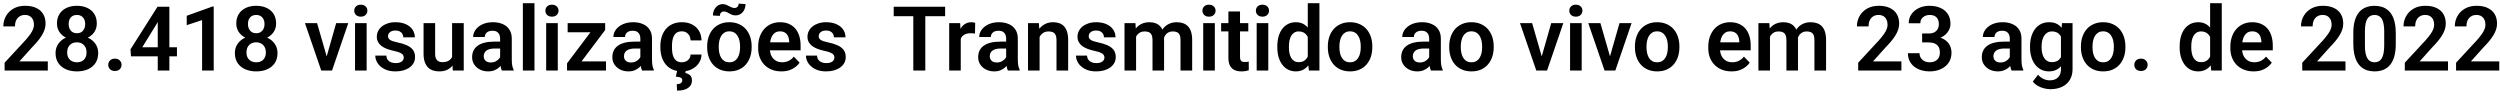 <svg width="390" height="15" viewBox="0 0 390 15" fill="none" xmlns="http://www.w3.org/2000/svg">
<path d="M7.458 9.578V11H0.718V9.783L3.951 6.29C4.288 5.907 4.555 5.575 4.751 5.292C4.947 5.009 5.086 4.754 5.168 4.526C5.255 4.294 5.298 4.073 5.298 3.863C5.298 3.558 5.243 3.291 5.134 3.063C5.024 2.831 4.865 2.651 4.655 2.523C4.45 2.396 4.197 2.332 3.896 2.332C3.564 2.332 3.279 2.41 3.042 2.564C2.81 2.715 2.632 2.924 2.509 3.193C2.39 3.462 2.331 3.77 2.331 4.116H0.52C0.52 3.528 0.656 2.993 0.93 2.51C1.203 2.022 1.595 1.632 2.105 1.341C2.616 1.049 3.222 0.903 3.924 0.903C4.607 0.903 5.186 1.017 5.66 1.245C6.134 1.468 6.494 1.787 6.74 2.202C6.986 2.617 7.109 3.111 7.109 3.686C7.109 4.005 7.057 4.319 6.952 4.629C6.847 4.939 6.699 5.246 6.508 5.552C6.321 5.853 6.098 6.158 5.838 6.468C5.578 6.778 5.289 7.094 4.97 7.418L3.028 9.578H7.458ZM15.319 8.279C15.319 8.899 15.174 9.423 14.882 9.852C14.595 10.275 14.2 10.597 13.699 10.815C13.203 11.03 12.637 11.137 12.004 11.137C11.375 11.137 10.808 11.03 10.302 10.815C9.8 10.597 9.402 10.275 9.105 9.852C8.814 9.423 8.668 8.899 8.668 8.279C8.668 7.865 8.75 7.489 8.914 7.151C9.083 6.814 9.315 6.525 9.611 6.283C9.908 6.037 10.258 5.85 10.664 5.723C11.07 5.59 11.512 5.524 11.99 5.524C12.628 5.524 13.198 5.641 13.699 5.873C14.205 6.101 14.602 6.422 14.889 6.837C15.176 7.247 15.319 7.728 15.319 8.279ZM13.501 8.17C13.501 7.851 13.437 7.575 13.31 7.343C13.187 7.106 13.011 6.923 12.783 6.796C12.555 6.668 12.291 6.604 11.99 6.604C11.685 6.604 11.418 6.668 11.19 6.796C10.967 6.923 10.792 7.106 10.664 7.343C10.541 7.575 10.479 7.851 10.479 8.17C10.479 8.493 10.541 8.771 10.664 9.004C10.792 9.232 10.969 9.407 11.197 9.53C11.425 9.653 11.694 9.715 12.004 9.715C12.314 9.715 12.58 9.653 12.804 9.53C13.027 9.407 13.198 9.232 13.316 9.004C13.44 8.771 13.501 8.493 13.501 8.17ZM15.101 3.672C15.101 4.173 14.968 4.62 14.704 5.012C14.44 5.399 14.073 5.702 13.604 5.921C13.139 6.14 12.605 6.249 12.004 6.249C11.402 6.249 10.865 6.14 10.391 5.921C9.921 5.702 9.552 5.399 9.283 5.012C9.019 4.62 8.887 4.173 8.887 3.672C8.887 3.079 9.021 2.578 9.29 2.168C9.559 1.753 9.926 1.439 10.391 1.225C10.86 1.01 11.393 0.903 11.99 0.903C12.596 0.903 13.134 1.01 13.604 1.225C14.073 1.439 14.44 1.753 14.704 2.168C14.968 2.578 15.101 3.079 15.101 3.672ZM13.296 3.747C13.296 3.465 13.243 3.218 13.139 3.009C13.034 2.795 12.883 2.628 12.688 2.51C12.496 2.391 12.264 2.332 11.99 2.332C11.726 2.332 11.498 2.389 11.307 2.503C11.115 2.617 10.967 2.781 10.862 2.995C10.758 3.205 10.705 3.455 10.705 3.747C10.705 4.034 10.758 4.285 10.862 4.499C10.967 4.713 11.115 4.882 11.307 5.005C11.503 5.123 11.735 5.183 12.004 5.183C12.273 5.183 12.503 5.123 12.694 5.005C12.886 4.882 13.034 4.713 13.139 4.499C13.243 4.285 13.296 4.034 13.296 3.747ZM16.885 10.118C16.885 9.845 16.978 9.615 17.165 9.428C17.352 9.241 17.605 9.147 17.924 9.147C18.243 9.147 18.496 9.241 18.683 9.428C18.869 9.615 18.963 9.845 18.963 10.118C18.963 10.387 18.869 10.615 18.683 10.802C18.496 10.984 18.243 11.075 17.924 11.075C17.605 11.075 17.352 10.984 17.165 10.802C16.978 10.615 16.885 10.387 16.885 10.118ZM27.604 7.37V8.792H20.433L20.357 7.698L24.575 1.047H26.018L24.459 3.692L22.196 7.37H27.604ZM26.421 1.047V11H24.609V1.047H26.421ZM33.339 1.02V11H31.527V3.132L29.128 3.925V2.462L33.134 1.02H33.339ZM43.292 8.279C43.292 8.899 43.146 9.423 42.855 9.852C42.567 10.275 42.173 10.597 41.672 10.815C41.175 11.03 40.61 11.137 39.977 11.137C39.348 11.137 38.78 11.03 38.274 10.815C37.773 10.597 37.374 10.275 37.078 9.852C36.786 9.423 36.641 8.899 36.641 8.279C36.641 7.865 36.723 7.489 36.887 7.151C37.055 6.814 37.288 6.525 37.584 6.283C37.88 6.037 38.231 5.85 38.637 5.723C39.042 5.59 39.484 5.524 39.963 5.524C40.601 5.524 41.171 5.641 41.672 5.873C42.178 6.101 42.574 6.422 42.861 6.837C43.148 7.247 43.292 7.728 43.292 8.279ZM41.474 8.17C41.474 7.851 41.41 7.575 41.282 7.343C41.159 7.106 40.984 6.923 40.756 6.796C40.528 6.668 40.264 6.604 39.963 6.604C39.658 6.604 39.391 6.668 39.163 6.796C38.94 6.923 38.764 7.106 38.637 7.343C38.514 7.575 38.452 7.851 38.452 8.17C38.452 8.493 38.514 8.771 38.637 9.004C38.764 9.232 38.942 9.407 39.17 9.53C39.398 9.653 39.667 9.715 39.977 9.715C40.286 9.715 40.553 9.653 40.776 9.53C41 9.407 41.171 9.232 41.289 9.004C41.412 8.771 41.474 8.493 41.474 8.17ZM43.073 3.672C43.073 4.173 42.941 4.62 42.677 5.012C42.412 5.399 42.046 5.702 41.576 5.921C41.111 6.14 40.578 6.249 39.977 6.249C39.375 6.249 38.837 6.14 38.363 5.921C37.894 5.702 37.525 5.399 37.256 5.012C36.992 4.62 36.859 4.173 36.859 3.672C36.859 3.079 36.994 2.578 37.263 2.168C37.532 1.753 37.898 1.439 38.363 1.225C38.833 1.01 39.366 0.903 39.963 0.903C40.569 0.903 41.107 1.01 41.576 1.225C42.046 1.439 42.412 1.753 42.677 2.168C42.941 2.578 43.073 3.079 43.073 3.672ZM41.269 3.747C41.269 3.465 41.216 3.218 41.111 3.009C41.007 2.795 40.856 2.628 40.66 2.51C40.469 2.391 40.236 2.332 39.963 2.332C39.699 2.332 39.471 2.389 39.279 2.503C39.088 2.617 38.94 2.781 38.835 2.995C38.73 3.205 38.678 3.455 38.678 3.747C38.678 4.034 38.73 4.285 38.835 4.499C38.94 4.713 39.088 4.882 39.279 5.005C39.475 5.123 39.708 5.183 39.977 5.183C40.245 5.183 40.476 5.123 40.667 5.005C40.858 4.882 41.007 4.713 41.111 4.499C41.216 4.285 41.269 4.034 41.269 3.747ZM50.723 9.633L52.445 3.604H54.332L51.796 11H50.648L50.723 9.633ZM49.465 3.604L51.208 9.646L51.27 11H50.114L47.571 3.604H49.465ZM57.196 3.604V11H55.385V3.604H57.196ZM55.262 1.669C55.262 1.4 55.353 1.177 55.535 0.999C55.722 0.821 55.973 0.732 56.287 0.732C56.602 0.732 56.85 0.821 57.032 0.999C57.219 1.177 57.312 1.4 57.312 1.669C57.312 1.933 57.219 2.154 57.032 2.332C56.85 2.51 56.602 2.599 56.287 2.599C55.973 2.599 55.722 2.51 55.535 2.332C55.353 2.154 55.262 1.933 55.262 1.669ZM62.986 8.977C62.986 8.822 62.945 8.683 62.863 8.56C62.781 8.437 62.626 8.325 62.398 8.225C62.175 8.12 61.847 8.022 61.414 7.931C61.031 7.849 60.678 7.746 60.355 7.623C60.031 7.5 59.753 7.352 59.52 7.179C59.288 7.001 59.106 6.794 58.974 6.557C58.846 6.315 58.782 6.037 58.782 5.723C58.782 5.417 58.848 5.13 58.98 4.861C59.113 4.588 59.304 4.349 59.555 4.144C59.805 3.934 60.111 3.77 60.471 3.651C60.831 3.528 61.236 3.467 61.688 3.467C62.316 3.467 62.856 3.569 63.308 3.774C63.763 3.979 64.112 4.262 64.353 4.622C64.595 4.978 64.716 5.379 64.716 5.825H62.911C62.911 5.629 62.866 5.452 62.774 5.292C62.688 5.132 62.553 5.005 62.371 4.909C62.189 4.809 61.959 4.759 61.681 4.759C61.43 4.759 61.218 4.8 61.045 4.882C60.876 4.964 60.749 5.071 60.662 5.203C60.575 5.335 60.532 5.481 60.532 5.641C60.532 5.759 60.555 5.866 60.601 5.962C60.651 6.053 60.73 6.137 60.84 6.215C60.949 6.292 61.097 6.363 61.284 6.427C61.476 6.491 61.71 6.552 61.988 6.611C62.54 6.721 63.02 6.867 63.431 7.049C63.845 7.227 64.169 7.464 64.401 7.76C64.634 8.056 64.75 8.434 64.75 8.895C64.75 9.223 64.679 9.523 64.538 9.797C64.397 10.066 64.192 10.3 63.923 10.501C63.654 10.701 63.333 10.859 62.959 10.973C62.585 11.082 62.164 11.137 61.694 11.137C61.015 11.137 60.441 11.016 59.972 10.774C59.502 10.528 59.147 10.218 58.905 9.845C58.664 9.466 58.543 9.075 58.543 8.669H60.273C60.286 8.956 60.364 9.186 60.505 9.359C60.646 9.533 60.824 9.658 61.038 9.735C61.257 9.808 61.487 9.845 61.728 9.845C62.002 9.845 62.232 9.808 62.419 9.735C62.606 9.658 62.747 9.555 62.843 9.428C62.938 9.296 62.986 9.145 62.986 8.977ZM70.526 9.243V3.604H72.345V11H70.636L70.526 9.243ZM70.759 7.712L71.319 7.698C71.319 8.195 71.265 8.653 71.155 9.072C71.046 9.492 70.875 9.856 70.643 10.166C70.415 10.471 70.125 10.711 69.774 10.884C69.424 11.052 69.009 11.137 68.53 11.137C68.166 11.137 67.833 11.087 67.532 10.986C67.231 10.882 66.972 10.72 66.753 10.501C66.539 10.278 66.372 9.993 66.254 9.646C66.135 9.296 66.076 8.874 66.076 8.382V3.604H67.881V8.396C67.881 8.642 67.908 8.847 67.963 9.011C68.022 9.175 68.102 9.309 68.202 9.414C68.307 9.514 68.428 9.587 68.564 9.633C68.706 9.674 68.856 9.694 69.016 9.694C69.453 9.694 69.797 9.608 70.048 9.435C70.303 9.257 70.485 9.02 70.595 8.724C70.704 8.423 70.759 8.086 70.759 7.712ZM78.019 9.428V6.017C78.019 5.766 77.975 5.549 77.889 5.367C77.802 5.185 77.67 5.044 77.492 4.943C77.314 4.843 77.089 4.793 76.815 4.793C76.574 4.793 76.362 4.834 76.18 4.916C76.002 4.998 75.865 5.114 75.769 5.265C75.674 5.41 75.626 5.579 75.626 5.771H73.814C73.814 5.465 73.887 5.176 74.033 4.902C74.179 4.624 74.386 4.378 74.655 4.164C74.929 3.945 75.255 3.774 75.633 3.651C76.016 3.528 76.444 3.467 76.918 3.467C77.478 3.467 77.978 3.562 78.415 3.754C78.857 3.941 79.204 4.223 79.454 4.602C79.709 4.98 79.837 5.456 79.837 6.03V9.257C79.837 9.626 79.86 9.943 79.905 10.207C79.955 10.467 80.028 10.692 80.124 10.884V11H78.285C78.199 10.813 78.132 10.576 78.087 10.289C78.041 9.997 78.019 9.71 78.019 9.428ZM78.272 6.495L78.285 7.568H77.144C76.861 7.568 76.613 7.598 76.398 7.657C76.184 7.712 76.009 7.794 75.872 7.903C75.735 8.008 75.633 8.136 75.564 8.286C75.496 8.432 75.462 8.598 75.462 8.785C75.462 8.967 75.503 9.132 75.585 9.277C75.671 9.423 75.795 9.539 75.954 9.626C76.118 9.708 76.31 9.749 76.528 9.749C76.847 9.749 77.125 9.685 77.362 9.558C77.599 9.425 77.784 9.266 77.916 9.079C78.048 8.892 78.119 8.715 78.128 8.546L78.647 9.325C78.584 9.512 78.488 9.71 78.36 9.92C78.233 10.13 78.069 10.325 77.868 10.508C77.668 10.69 77.426 10.841 77.144 10.959C76.861 11.078 76.533 11.137 76.159 11.137C75.681 11.137 75.252 11.041 74.874 10.85C74.496 10.658 74.197 10.396 73.978 10.063C73.76 9.731 73.65 9.353 73.65 8.929C73.65 8.537 73.723 8.19 73.869 7.89C74.015 7.589 74.231 7.336 74.519 7.131C74.806 6.921 75.161 6.764 75.585 6.659C76.013 6.55 76.503 6.495 77.055 6.495H78.272ZM83.378 0.5V11H81.566V0.5H83.378ZM87.015 3.604V11H85.203V3.604H87.015ZM85.08 1.669C85.08 1.4 85.171 1.177 85.353 0.999C85.54 0.821 85.791 0.732 86.106 0.732C86.42 0.732 86.668 0.821 86.851 0.999C87.037 1.177 87.131 1.4 87.131 1.669C87.131 1.933 87.037 2.154 86.851 2.332C86.668 2.51 86.42 2.599 86.106 2.599C85.791 2.599 85.54 2.51 85.353 2.332C85.171 2.154 85.08 1.933 85.08 1.669ZM94.534 9.578V11H88.97V9.578H94.534ZM94.404 4.684L89.647 11H88.457V9.886L93.188 3.604H94.404V4.684ZM93.741 3.604V5.032H88.553V3.604H93.741ZM99.894 9.428V6.017C99.894 5.766 99.85 5.549 99.764 5.367C99.677 5.185 99.545 5.044 99.367 4.943C99.189 4.843 98.964 4.793 98.69 4.793C98.449 4.793 98.237 4.834 98.055 4.916C97.877 4.998 97.74 5.114 97.644 5.265C97.549 5.41 97.501 5.579 97.501 5.771H95.689C95.689 5.465 95.762 5.176 95.908 4.902C96.054 4.624 96.261 4.378 96.53 4.164C96.804 3.945 97.13 3.774 97.508 3.651C97.891 3.528 98.319 3.467 98.793 3.467C99.353 3.467 99.853 3.562 100.29 3.754C100.732 3.941 101.078 4.223 101.329 4.602C101.584 4.98 101.712 5.456 101.712 6.03V9.257C101.712 9.626 101.735 9.943 101.78 10.207C101.83 10.467 101.903 10.692 101.999 10.884V11H100.16C100.074 10.813 100.007 10.576 99.962 10.289C99.916 9.997 99.894 9.71 99.894 9.428ZM100.146 6.495L100.16 7.568H99.019C98.736 7.568 98.488 7.598 98.273 7.657C98.059 7.712 97.884 7.794 97.747 7.903C97.61 8.008 97.508 8.136 97.439 8.286C97.371 8.432 97.337 8.598 97.337 8.785C97.337 8.967 97.378 9.132 97.46 9.277C97.546 9.423 97.67 9.539 97.829 9.626C97.993 9.708 98.185 9.749 98.403 9.749C98.722 9.749 99 9.685 99.237 9.558C99.474 9.425 99.659 9.266 99.791 9.079C99.923 8.892 99.994 8.715 100.003 8.546L100.522 9.325C100.459 9.512 100.363 9.71 100.235 9.92C100.108 10.13 99.944 10.325 99.743 10.508C99.543 10.69 99.301 10.841 99.019 10.959C98.736 11.078 98.408 11.137 98.034 11.137C97.556 11.137 97.127 11.041 96.749 10.85C96.371 10.658 96.072 10.396 95.853 10.063C95.635 9.731 95.525 9.353 95.525 8.929C95.525 8.537 95.598 8.19 95.744 7.89C95.89 7.589 96.106 7.336 96.394 7.131C96.681 6.921 97.036 6.764 97.46 6.659C97.888 6.55 98.378 6.495 98.93 6.495H100.146ZM106.374 9.715C106.629 9.715 106.857 9.665 107.058 9.564C107.258 9.464 107.418 9.323 107.536 9.141C107.659 8.958 107.725 8.746 107.734 8.505H109.437C109.427 9.006 109.286 9.455 109.013 9.852C108.739 10.248 108.375 10.562 107.919 10.795C107.468 11.023 106.962 11.137 106.401 11.137C105.832 11.137 105.335 11.041 104.911 10.85C104.487 10.658 104.134 10.392 103.852 10.05C103.574 9.708 103.364 9.312 103.223 8.86C103.086 8.409 103.018 7.926 103.018 7.411V7.192C103.018 6.677 103.086 6.194 103.223 5.743C103.364 5.292 103.574 4.896 103.852 4.554C104.134 4.212 104.487 3.945 104.911 3.754C105.335 3.562 105.829 3.467 106.395 3.467C106.992 3.467 107.516 3.583 107.967 3.815C108.423 4.048 108.778 4.376 109.033 4.8C109.293 5.224 109.427 5.723 109.437 6.297H107.734C107.725 6.033 107.666 5.796 107.557 5.586C107.447 5.376 107.292 5.208 107.092 5.08C106.891 4.952 106.647 4.889 106.36 4.889C106.055 4.889 105.8 4.952 105.595 5.08C105.394 5.208 105.237 5.383 105.123 5.606C105.014 5.825 104.936 6.071 104.891 6.345C104.85 6.614 104.829 6.896 104.829 7.192V7.411C104.829 7.712 104.85 7.999 104.891 8.272C104.936 8.546 105.014 8.792 105.123 9.011C105.237 9.225 105.394 9.396 105.595 9.523C105.8 9.651 106.06 9.715 106.374 9.715ZM105.643 11H106.989L106.914 11.39C107.174 11.435 107.411 11.545 107.625 11.718C107.839 11.891 107.946 12.176 107.946 12.572C107.946 12.809 107.896 13.023 107.796 13.215C107.7 13.406 107.554 13.57 107.358 13.707C107.162 13.848 106.919 13.955 106.627 14.028C106.34 14.101 106.005 14.138 105.622 14.138L105.574 13.126C105.738 13.126 105.884 13.105 106.012 13.065C106.144 13.023 106.246 12.957 106.319 12.866C106.397 12.78 106.436 12.668 106.436 12.531C106.436 12.395 106.401 12.287 106.333 12.21C106.265 12.137 106.155 12.08 106.005 12.039C105.859 12.003 105.668 11.977 105.431 11.964L105.643 11ZM110.318 7.377V7.233C110.318 6.691 110.396 6.192 110.551 5.736C110.706 5.276 110.931 4.877 111.228 4.54C111.524 4.203 111.886 3.941 112.314 3.754C112.743 3.562 113.23 3.467 113.777 3.467C114.333 3.467 114.826 3.562 115.254 3.754C115.687 3.941 116.051 4.203 116.348 4.54C116.644 4.877 116.869 5.276 117.024 5.736C117.179 6.192 117.257 6.691 117.257 7.233V7.377C117.257 7.915 117.179 8.414 117.024 8.874C116.869 9.33 116.644 9.729 116.348 10.07C116.051 10.408 115.689 10.67 115.261 10.856C114.832 11.043 114.342 11.137 113.791 11.137C113.244 11.137 112.754 11.043 112.321 10.856C111.888 10.67 111.524 10.408 111.228 10.07C110.931 9.729 110.706 9.33 110.551 8.874C110.396 8.414 110.318 7.915 110.318 7.377ZM112.123 7.233V7.377C112.123 7.701 112.155 8.004 112.219 8.286C112.283 8.569 112.381 8.817 112.513 9.031C112.645 9.245 112.816 9.414 113.025 9.537C113.24 9.656 113.495 9.715 113.791 9.715C114.083 9.715 114.333 9.656 114.543 9.537C114.753 9.414 114.924 9.245 115.056 9.031C115.192 8.817 115.293 8.569 115.356 8.286C115.42 8.004 115.452 7.701 115.452 7.377V7.233C115.452 6.914 115.42 6.616 115.356 6.338C115.293 6.055 115.192 5.807 115.056 5.593C114.924 5.374 114.75 5.203 114.536 5.08C114.326 4.952 114.074 4.889 113.777 4.889C113.486 4.889 113.235 4.952 113.025 5.08C112.816 5.203 112.645 5.374 112.513 5.593C112.381 5.807 112.283 6.055 112.219 6.338C112.155 6.616 112.123 6.914 112.123 7.233ZM115.227 0.562L116.3 0.637C116.3 0.969 116.231 1.27 116.095 1.539C115.963 1.803 115.783 2.013 115.555 2.168C115.327 2.323 115.065 2.4 114.769 2.4C114.55 2.4 114.361 2.371 114.201 2.312C114.046 2.252 113.903 2.182 113.771 2.1C113.643 2.018 113.511 1.947 113.374 1.888C113.237 1.824 113.078 1.792 112.896 1.792C112.731 1.792 112.59 1.854 112.472 1.977C112.358 2.1 112.301 2.266 112.301 2.476L111.221 2.421C111.221 2.093 111.287 1.794 111.419 1.525C111.551 1.257 111.731 1.042 111.959 0.883C112.191 0.723 112.456 0.644 112.752 0.644C112.939 0.644 113.107 0.673 113.258 0.732C113.413 0.792 113.561 0.862 113.702 0.944C113.843 1.022 113.987 1.092 114.133 1.156C114.283 1.215 114.445 1.245 114.618 1.245C114.787 1.245 114.93 1.184 115.049 1.061C115.167 0.938 115.227 0.771 115.227 0.562ZM121.892 11.137C121.331 11.137 120.827 11.046 120.381 10.863C119.934 10.681 119.554 10.428 119.239 10.104C118.929 9.776 118.69 9.396 118.521 8.963C118.357 8.525 118.275 8.056 118.275 7.555V7.281C118.275 6.712 118.357 6.194 118.521 5.729C118.686 5.26 118.918 4.857 119.219 4.52C119.52 4.182 119.88 3.923 120.299 3.74C120.718 3.558 121.181 3.467 121.687 3.467C122.211 3.467 122.673 3.556 123.074 3.733C123.475 3.907 123.81 4.153 124.079 4.472C124.348 4.791 124.551 5.173 124.688 5.62C124.824 6.062 124.893 6.552 124.893 7.09V7.849H119.096V6.604H123.115V6.468C123.106 6.181 123.051 5.919 122.951 5.682C122.851 5.44 122.696 5.249 122.486 5.107C122.277 4.962 122.006 4.889 121.673 4.889C121.404 4.889 121.169 4.948 120.969 5.066C120.773 5.18 120.609 5.344 120.477 5.559C120.349 5.768 120.253 6.019 120.189 6.311C120.126 6.602 120.094 6.926 120.094 7.281V7.555C120.094 7.865 120.135 8.152 120.217 8.416C120.303 8.68 120.429 8.91 120.593 9.106C120.761 9.298 120.962 9.448 121.194 9.558C121.431 9.662 121.7 9.715 122.001 9.715C122.379 9.715 122.721 9.642 123.026 9.496C123.336 9.346 123.605 9.125 123.833 8.833L124.742 9.776C124.587 10.004 124.378 10.223 124.113 10.433C123.854 10.642 123.539 10.813 123.17 10.945C122.801 11.073 122.375 11.137 121.892 11.137ZM130.17 8.977C130.17 8.822 130.129 8.683 130.047 8.56C129.965 8.437 129.81 8.325 129.582 8.225C129.359 8.12 129.031 8.022 128.598 7.931C128.215 7.849 127.862 7.746 127.538 7.623C127.215 7.5 126.937 7.352 126.704 7.179C126.472 7.001 126.289 6.794 126.157 6.557C126.03 6.315 125.966 6.037 125.966 5.723C125.966 5.417 126.032 5.13 126.164 4.861C126.296 4.588 126.488 4.349 126.738 4.144C126.989 3.934 127.294 3.77 127.654 3.651C128.014 3.528 128.42 3.467 128.871 3.467C129.5 3.467 130.04 3.569 130.491 3.774C130.947 3.979 131.296 4.262 131.537 4.622C131.779 4.978 131.899 5.379 131.899 5.825H130.095C130.095 5.629 130.049 5.452 129.958 5.292C129.871 5.132 129.737 5.005 129.555 4.909C129.372 4.809 129.142 4.759 128.864 4.759C128.614 4.759 128.402 4.8 128.229 4.882C128.06 4.964 127.932 5.071 127.846 5.203C127.759 5.335 127.716 5.481 127.716 5.641C127.716 5.759 127.739 5.866 127.784 5.962C127.834 6.053 127.914 6.137 128.023 6.215C128.133 6.292 128.281 6.363 128.468 6.427C128.659 6.491 128.894 6.552 129.172 6.611C129.723 6.721 130.204 6.867 130.614 7.049C131.029 7.227 131.353 7.464 131.585 7.76C131.817 8.056 131.934 8.434 131.934 8.895C131.934 9.223 131.863 9.523 131.722 9.797C131.58 10.066 131.375 10.3 131.106 10.501C130.838 10.701 130.516 10.859 130.143 10.973C129.769 11.082 129.347 11.137 128.878 11.137C128.199 11.137 127.625 11.016 127.155 10.774C126.686 10.528 126.33 10.218 126.089 9.845C125.847 9.466 125.727 9.075 125.727 8.669H127.456C127.47 8.956 127.547 9.186 127.688 9.359C127.83 9.533 128.007 9.658 128.222 9.735C128.44 9.808 128.671 9.845 128.912 9.845C129.186 9.845 129.416 9.808 129.603 9.735C129.789 9.658 129.931 9.555 130.026 9.428C130.122 9.296 130.17 9.145 130.17 8.977ZM144.348 1.047V11H142.475V1.047H144.348ZM147.438 1.047V2.53H139.419V1.047H147.438ZM149.878 5.114V11H148.073V3.604H149.782L149.878 5.114ZM152.127 3.556L152.1 5.237C151.999 5.219 151.885 5.205 151.758 5.196C151.635 5.187 151.519 5.183 151.409 5.183C151.131 5.183 150.887 5.221 150.678 5.299C150.468 5.372 150.293 5.479 150.151 5.62C150.015 5.761 149.91 5.935 149.837 6.14C149.764 6.34 149.723 6.568 149.714 6.823L149.324 6.775C149.324 6.306 149.372 5.871 149.468 5.47C149.563 5.069 149.702 4.718 149.885 4.417C150.067 4.116 150.295 3.884 150.568 3.72C150.846 3.551 151.165 3.467 151.525 3.467C151.626 3.467 151.733 3.476 151.847 3.494C151.965 3.508 152.059 3.528 152.127 3.556ZM156.96 9.428V6.017C156.96 5.766 156.917 5.549 156.83 5.367C156.743 5.185 156.611 5.044 156.434 4.943C156.256 4.843 156.03 4.793 155.757 4.793C155.515 4.793 155.303 4.834 155.121 4.916C154.943 4.998 154.807 5.114 154.711 5.265C154.615 5.41 154.567 5.579 154.567 5.771H152.756C152.756 5.465 152.829 5.176 152.975 4.902C153.12 4.624 153.328 4.378 153.597 4.164C153.87 3.945 154.196 3.774 154.574 3.651C154.957 3.528 155.385 3.467 155.859 3.467C156.42 3.467 156.919 3.562 157.356 3.754C157.799 3.941 158.145 4.223 158.396 4.602C158.651 4.98 158.778 5.456 158.778 6.03V9.257C158.778 9.626 158.801 9.943 158.847 10.207C158.897 10.467 158.97 10.692 159.065 10.884V11H157.227C157.14 10.813 157.074 10.576 157.028 10.289C156.983 9.997 156.96 9.71 156.96 9.428ZM157.213 6.495L157.227 7.568H156.085C155.802 7.568 155.554 7.598 155.34 7.657C155.126 7.712 154.95 7.794 154.813 7.903C154.677 8.008 154.574 8.136 154.506 8.286C154.438 8.432 154.403 8.598 154.403 8.785C154.403 8.967 154.444 9.132 154.526 9.277C154.613 9.423 154.736 9.539 154.896 9.626C155.06 9.708 155.251 9.749 155.47 9.749C155.789 9.749 156.067 9.685 156.304 9.558C156.541 9.425 156.725 9.266 156.857 9.079C156.99 8.892 157.06 8.715 157.069 8.546L157.589 9.325C157.525 9.512 157.429 9.71 157.302 9.92C157.174 10.13 157.01 10.325 156.81 10.508C156.609 10.69 156.368 10.841 156.085 10.959C155.802 11.078 155.474 11.137 155.101 11.137C154.622 11.137 154.194 11.041 153.815 10.85C153.437 10.658 153.139 10.396 152.92 10.063C152.701 9.731 152.592 9.353 152.592 8.929C152.592 8.537 152.665 8.19 152.811 7.89C152.956 7.589 153.173 7.336 153.46 7.131C153.747 6.921 154.103 6.764 154.526 6.659C154.955 6.55 155.445 6.495 155.996 6.495H157.213ZM162.176 5.183V11H160.371V3.604H162.066L162.176 5.183ZM161.889 7.035H161.355C161.36 6.497 161.433 6.01 161.574 5.572C161.715 5.135 161.914 4.759 162.169 4.444C162.429 4.13 162.736 3.888 163.092 3.72C163.447 3.551 163.844 3.467 164.281 3.467C164.637 3.467 164.958 3.517 165.245 3.617C165.532 3.717 165.778 3.877 165.983 4.096C166.193 4.314 166.353 4.602 166.462 4.957C166.576 5.308 166.633 5.741 166.633 6.256V11H164.814V6.242C164.814 5.905 164.764 5.638 164.664 5.442C164.568 5.246 164.427 5.107 164.24 5.025C164.058 4.943 163.832 4.902 163.563 4.902C163.285 4.902 163.042 4.959 162.832 5.073C162.627 5.183 162.454 5.335 162.312 5.531C162.176 5.727 162.071 5.953 161.998 6.208C161.925 6.463 161.889 6.739 161.889 7.035ZM172.293 8.977C172.293 8.822 172.252 8.683 172.17 8.56C172.088 8.437 171.933 8.325 171.705 8.225C171.482 8.12 171.154 8.022 170.721 7.931C170.338 7.849 169.985 7.746 169.661 7.623C169.338 7.5 169.06 7.352 168.827 7.179C168.595 7.001 168.412 6.794 168.28 6.557C168.153 6.315 168.089 6.037 168.089 5.723C168.089 5.417 168.155 5.13 168.287 4.861C168.419 4.588 168.611 4.349 168.861 4.144C169.112 3.934 169.417 3.77 169.777 3.651C170.137 3.528 170.543 3.467 170.994 3.467C171.623 3.467 172.163 3.569 172.614 3.774C173.07 3.979 173.419 4.262 173.66 4.622C173.902 4.978 174.022 5.379 174.022 5.825H172.218C172.218 5.629 172.172 5.452 172.081 5.292C171.994 5.132 171.86 5.005 171.678 4.909C171.495 4.809 171.265 4.759 170.987 4.759C170.737 4.759 170.525 4.8 170.352 4.882C170.183 4.964 170.055 5.071 169.969 5.203C169.882 5.335 169.839 5.481 169.839 5.641C169.839 5.759 169.862 5.866 169.907 5.962C169.957 6.053 170.037 6.137 170.146 6.215C170.256 6.292 170.404 6.363 170.591 6.427C170.782 6.491 171.017 6.552 171.295 6.611C171.846 6.721 172.327 6.867 172.737 7.049C173.152 7.227 173.476 7.464 173.708 7.76C173.94 8.056 174.057 8.434 174.057 8.895C174.057 9.223 173.986 9.523 173.845 9.797C173.703 10.066 173.498 10.3 173.229 10.501C172.961 10.701 172.639 10.859 172.266 10.973C171.892 11.082 171.47 11.137 171.001 11.137C170.322 11.137 169.748 11.016 169.278 10.774C168.809 10.528 168.453 10.218 168.212 9.845C167.97 9.466 167.85 9.075 167.85 8.669H169.579C169.593 8.956 169.67 9.186 169.812 9.359C169.953 9.533 170.131 9.658 170.345 9.735C170.563 9.808 170.794 9.845 171.035 9.845C171.309 9.845 171.539 9.808 171.726 9.735C171.912 9.658 172.054 9.555 172.149 9.428C172.245 9.296 172.293 9.145 172.293 8.977ZM177.229 5.121V11H175.424V3.604H177.126L177.229 5.121ZM176.962 7.035H176.408C176.408 6.52 176.47 6.046 176.593 5.613C176.72 5.18 176.907 4.804 177.153 4.485C177.399 4.162 177.702 3.911 178.062 3.733C178.427 3.556 178.849 3.467 179.327 3.467C179.66 3.467 179.965 3.517 180.243 3.617C180.521 3.713 180.76 3.866 180.961 4.075C181.166 4.28 181.323 4.549 181.433 4.882C181.542 5.21 181.597 5.604 181.597 6.064V11H179.792V6.249C179.792 5.903 179.742 5.632 179.642 5.436C179.546 5.24 179.407 5.103 179.225 5.025C179.042 4.943 178.824 4.902 178.568 4.902C178.286 4.902 178.042 4.959 177.837 5.073C177.636 5.183 177.47 5.335 177.338 5.531C177.21 5.727 177.115 5.953 177.051 6.208C176.992 6.463 176.962 6.739 176.962 7.035ZM181.46 6.7L180.715 6.837C180.719 6.372 180.783 5.937 180.906 5.531C181.029 5.121 181.209 4.763 181.446 4.458C181.688 4.148 181.986 3.907 182.342 3.733C182.702 3.556 183.117 3.467 183.586 3.467C183.951 3.467 184.279 3.519 184.57 3.624C184.867 3.724 185.119 3.886 185.329 4.109C185.539 4.328 185.698 4.613 185.808 4.964C185.922 5.315 185.979 5.743 185.979 6.249V11H184.16V6.242C184.16 5.882 184.11 5.606 184.01 5.415C183.914 5.224 183.775 5.091 183.593 5.019C183.41 4.941 183.196 4.902 182.95 4.902C182.7 4.902 182.481 4.95 182.294 5.046C182.112 5.137 181.957 5.265 181.829 5.429C181.706 5.593 181.613 5.784 181.549 6.003C181.49 6.217 181.46 6.45 181.46 6.7ZM189.513 3.604V11H187.701V3.604H189.513ZM187.578 1.669C187.578 1.4 187.669 1.177 187.852 0.999C188.038 0.821 188.289 0.732 188.604 0.732C188.918 0.732 189.166 0.821 189.349 0.999C189.535 1.177 189.629 1.4 189.629 1.669C189.629 1.933 189.535 2.154 189.349 2.332C189.166 2.51 188.918 2.599 188.604 2.599C188.289 2.599 188.038 2.51 187.852 2.332C187.669 2.154 187.578 1.933 187.578 1.669ZM194.735 3.604V4.902H190.497V3.604H194.735ZM191.632 1.785H193.443V8.867C193.443 9.086 193.473 9.255 193.532 9.373C193.591 9.492 193.68 9.571 193.799 9.612C193.917 9.653 194.059 9.674 194.223 9.674C194.341 9.674 194.451 9.667 194.551 9.653C194.651 9.64 194.735 9.626 194.804 9.612L194.811 10.966C194.66 11.016 194.489 11.057 194.298 11.089C194.111 11.121 193.899 11.137 193.662 11.137C193.257 11.137 192.901 11.068 192.596 10.932C192.29 10.79 192.053 10.565 191.885 10.255C191.716 9.94 191.632 9.526 191.632 9.011V1.785ZM197.853 3.604V11H196.041V3.604H197.853ZM195.918 1.669C195.918 1.4 196.009 1.177 196.191 0.999C196.378 0.821 196.629 0.732 196.943 0.732C197.258 0.732 197.506 0.821 197.688 0.999C197.875 1.177 197.969 1.4 197.969 1.669C197.969 1.933 197.875 2.154 197.688 2.332C197.506 2.51 197.258 2.599 196.943 2.599C196.629 2.599 196.378 2.51 196.191 2.332C196.009 2.154 195.918 1.933 195.918 1.669ZM204.012 9.428V0.5H205.83V11H204.189L204.012 9.428ZM199.261 7.391V7.247C199.261 6.682 199.325 6.169 199.452 5.709C199.584 5.244 199.776 4.845 200.026 4.513C200.277 4.18 200.58 3.923 200.936 3.74C201.296 3.558 201.703 3.467 202.159 3.467C202.601 3.467 202.986 3.556 203.314 3.733C203.647 3.911 203.93 4.164 204.162 4.492C204.399 4.82 204.588 5.21 204.729 5.661C204.871 6.108 204.973 6.6 205.037 7.138V7.527C204.973 8.051 204.871 8.532 204.729 8.97C204.588 9.407 204.399 9.79 204.162 10.118C203.93 10.442 203.647 10.692 203.314 10.87C202.982 11.048 202.592 11.137 202.146 11.137C201.694 11.137 201.289 11.043 200.929 10.856C200.573 10.67 200.27 10.408 200.02 10.07C199.773 9.733 199.584 9.337 199.452 8.881C199.325 8.425 199.261 7.928 199.261 7.391ZM201.072 7.247V7.391C201.072 7.71 201.1 8.008 201.154 8.286C201.209 8.564 201.298 8.81 201.421 9.024C201.544 9.234 201.701 9.398 201.893 9.517C202.089 9.635 202.326 9.694 202.604 9.694C202.959 9.694 203.251 9.617 203.479 9.462C203.711 9.302 203.891 9.086 204.019 8.812C204.146 8.535 204.228 8.222 204.265 7.876V6.803C204.246 6.529 204.199 6.276 204.121 6.044C204.048 5.812 203.943 5.611 203.807 5.442C203.674 5.274 203.51 5.142 203.314 5.046C203.118 4.95 202.886 4.902 202.617 4.902C202.339 4.902 202.102 4.964 201.906 5.087C201.71 5.205 201.551 5.372 201.428 5.586C201.305 5.8 201.214 6.048 201.154 6.331C201.1 6.614 201.072 6.919 201.072 7.247ZM207.143 7.377V7.233C207.143 6.691 207.22 6.192 207.375 5.736C207.53 5.276 207.756 4.877 208.052 4.54C208.348 4.203 208.71 3.941 209.139 3.754C209.567 3.562 210.055 3.467 210.602 3.467C211.158 3.467 211.65 3.562 212.078 3.754C212.511 3.941 212.876 4.203 213.172 4.54C213.468 4.877 213.694 5.276 213.849 5.736C214.004 6.192 214.081 6.691 214.081 7.233V7.377C214.081 7.915 214.004 8.414 213.849 8.874C213.694 9.33 213.468 9.729 213.172 10.07C212.876 10.408 212.513 10.67 212.085 10.856C211.657 11.043 211.167 11.137 210.615 11.137C210.068 11.137 209.578 11.043 209.146 10.856C208.713 10.67 208.348 10.408 208.052 10.07C207.756 9.729 207.53 9.33 207.375 8.874C207.22 8.414 207.143 7.915 207.143 7.377ZM208.947 7.233V7.377C208.947 7.701 208.979 8.004 209.043 8.286C209.107 8.569 209.205 8.817 209.337 9.031C209.469 9.245 209.64 9.414 209.85 9.537C210.064 9.656 210.319 9.715 210.615 9.715C210.907 9.715 211.158 9.656 211.367 9.537C211.577 9.414 211.748 9.245 211.88 9.031C212.017 8.817 212.117 8.569 212.181 8.286C212.244 8.004 212.276 7.701 212.276 7.377V7.233C212.276 6.914 212.244 6.616 212.181 6.338C212.117 6.055 212.017 5.807 211.88 5.593C211.748 5.374 211.575 5.203 211.36 5.08C211.151 4.952 210.898 4.889 210.602 4.889C210.31 4.889 210.059 4.952 209.85 5.08C209.64 5.203 209.469 5.374 209.337 5.593C209.205 5.807 209.107 6.055 209.043 6.338C208.979 6.616 208.947 6.914 208.947 7.233ZM222.954 9.428V6.017C222.954 5.766 222.911 5.549 222.824 5.367C222.738 5.185 222.605 5.044 222.428 4.943C222.25 4.843 222.024 4.793 221.751 4.793C221.509 4.793 221.298 4.834 221.115 4.916C220.938 4.998 220.801 5.114 220.705 5.265C220.609 5.41 220.562 5.579 220.562 5.771H218.75C218.75 5.465 218.823 5.176 218.969 4.902C219.115 4.624 219.322 4.378 219.591 4.164C219.864 3.945 220.19 3.774 220.568 3.651C220.951 3.528 221.38 3.467 221.854 3.467C222.414 3.467 222.913 3.562 223.351 3.754C223.793 3.941 224.139 4.223 224.39 4.602C224.645 4.98 224.772 5.456 224.772 6.03V9.257C224.772 9.626 224.795 9.943 224.841 10.207C224.891 10.467 224.964 10.692 225.06 10.884V11H223.221C223.134 10.813 223.068 10.576 223.022 10.289C222.977 9.997 222.954 9.71 222.954 9.428ZM223.207 6.495L223.221 7.568H222.079C221.797 7.568 221.548 7.598 221.334 7.657C221.12 7.712 220.944 7.794 220.808 7.903C220.671 8.008 220.568 8.136 220.5 8.286C220.432 8.432 220.397 8.598 220.397 8.785C220.397 8.967 220.438 9.132 220.521 9.277C220.607 9.423 220.73 9.539 220.89 9.626C221.054 9.708 221.245 9.749 221.464 9.749C221.783 9.749 222.061 9.685 222.298 9.558C222.535 9.425 222.719 9.266 222.852 9.079C222.984 8.892 223.054 8.715 223.063 8.546L223.583 9.325C223.519 9.512 223.424 9.71 223.296 9.92C223.168 10.13 223.004 10.325 222.804 10.508C222.603 10.69 222.362 10.841 222.079 10.959C221.797 11.078 221.468 11.137 221.095 11.137C220.616 11.137 220.188 11.041 219.81 10.85C219.431 10.658 219.133 10.396 218.914 10.063C218.695 9.731 218.586 9.353 218.586 8.929C218.586 8.537 218.659 8.19 218.805 7.89C218.951 7.589 219.167 7.336 219.454 7.131C219.741 6.921 220.097 6.764 220.521 6.659C220.949 6.55 221.439 6.495 221.99 6.495H223.207ZM226.078 7.377V7.233C226.078 6.691 226.156 6.192 226.311 5.736C226.465 5.276 226.691 4.877 226.987 4.54C227.284 4.203 227.646 3.941 228.074 3.754C228.503 3.562 228.99 3.467 229.537 3.467C230.093 3.467 230.585 3.562 231.014 3.754C231.447 3.941 231.811 4.203 232.107 4.54C232.404 4.877 232.629 5.276 232.784 5.736C232.939 6.192 233.017 6.691 233.017 7.233V7.377C233.017 7.915 232.939 8.414 232.784 8.874C232.629 9.33 232.404 9.729 232.107 10.07C231.811 10.408 231.449 10.67 231.021 10.856C230.592 11.043 230.102 11.137 229.551 11.137C229.004 11.137 228.514 11.043 228.081 10.856C227.648 10.67 227.284 10.408 226.987 10.07C226.691 9.729 226.465 9.33 226.311 8.874C226.156 8.414 226.078 7.915 226.078 7.377ZM227.883 7.233V7.377C227.883 7.701 227.915 8.004 227.979 8.286C228.042 8.569 228.14 8.817 228.272 9.031C228.405 9.245 228.576 9.414 228.785 9.537C228.999 9.656 229.255 9.715 229.551 9.715C229.842 9.715 230.093 9.656 230.303 9.537C230.512 9.414 230.683 9.245 230.815 9.031C230.952 8.817 231.052 8.569 231.116 8.286C231.18 8.004 231.212 7.701 231.212 7.377V7.233C231.212 6.914 231.18 6.616 231.116 6.338C231.052 6.055 230.952 5.807 230.815 5.593C230.683 5.374 230.51 5.203 230.296 5.08C230.086 4.952 229.833 4.889 229.537 4.889C229.245 4.889 228.995 4.952 228.785 5.08C228.576 5.203 228.405 5.374 228.272 5.593C228.14 5.807 228.042 6.055 227.979 6.338C227.915 6.616 227.883 6.914 227.883 7.233ZM240.27 9.633L241.992 3.604H243.879L241.343 11H240.194L240.27 9.633ZM239.012 3.604L240.755 9.646L240.816 11H239.661L237.118 3.604H239.012ZM246.743 3.604V11H244.932V3.604H246.743ZM244.809 1.669C244.809 1.4 244.9 1.177 245.082 0.999C245.269 0.821 245.52 0.732 245.834 0.732C246.148 0.732 246.397 0.821 246.579 0.999C246.766 1.177 246.859 1.4 246.859 1.669C246.859 1.933 246.766 2.154 246.579 2.332C246.397 2.51 246.148 2.599 245.834 2.599C245.52 2.599 245.269 2.51 245.082 2.332C244.9 2.154 244.809 1.933 244.809 1.669ZM250.92 9.633L252.643 3.604H254.529L251.993 11H250.845L250.92 9.633ZM249.662 3.604L251.405 9.646L251.467 11H250.312L247.769 3.604H249.662ZM255.049 7.377V7.233C255.049 6.691 255.126 6.192 255.281 5.736C255.436 5.276 255.662 4.877 255.958 4.54C256.254 4.203 256.617 3.941 257.045 3.754C257.473 3.562 257.961 3.467 258.508 3.467C259.064 3.467 259.556 3.562 259.984 3.754C260.417 3.941 260.782 4.203 261.078 4.54C261.374 4.877 261.6 5.276 261.755 5.736C261.91 6.192 261.987 6.691 261.987 7.233V7.377C261.987 7.915 261.91 8.414 261.755 8.874C261.6 9.33 261.374 9.729 261.078 10.07C260.782 10.408 260.42 10.67 259.991 10.856C259.563 11.043 259.073 11.137 258.521 11.137C257.975 11.137 257.485 11.043 257.052 10.856C256.619 10.67 256.254 10.408 255.958 10.07C255.662 9.729 255.436 9.33 255.281 8.874C255.126 8.414 255.049 7.915 255.049 7.377ZM256.854 7.233V7.377C256.854 7.701 256.885 8.004 256.949 8.286C257.013 8.569 257.111 8.817 257.243 9.031C257.375 9.245 257.546 9.414 257.756 9.537C257.97 9.656 258.225 9.715 258.521 9.715C258.813 9.715 259.064 9.656 259.273 9.537C259.483 9.414 259.654 9.245 259.786 9.031C259.923 8.817 260.023 8.569 260.087 8.286C260.151 8.004 260.183 7.701 260.183 7.377V7.233C260.183 6.914 260.151 6.616 260.087 6.338C260.023 6.055 259.923 5.807 259.786 5.593C259.654 5.374 259.481 5.203 259.267 5.08C259.057 4.952 258.804 4.889 258.508 4.889C258.216 4.889 257.965 4.952 257.756 5.08C257.546 5.203 257.375 5.374 257.243 5.593C257.111 5.807 257.013 6.055 256.949 6.338C256.885 6.616 256.854 6.914 256.854 7.233ZM270.108 11.137C269.548 11.137 269.044 11.046 268.598 10.863C268.151 10.681 267.771 10.428 267.456 10.104C267.146 9.776 266.907 9.396 266.738 8.963C266.574 8.525 266.492 8.056 266.492 7.555V7.281C266.492 6.712 266.574 6.194 266.738 5.729C266.902 5.26 267.135 4.857 267.436 4.52C267.736 4.182 268.096 3.923 268.516 3.74C268.935 3.558 269.397 3.467 269.903 3.467C270.427 3.467 270.89 3.556 271.291 3.733C271.692 3.907 272.027 4.153 272.296 4.472C272.565 4.791 272.768 5.173 272.904 5.62C273.041 6.062 273.109 6.552 273.109 7.09V7.849H267.312V6.604H271.332V6.468C271.323 6.181 271.268 5.919 271.168 5.682C271.068 5.44 270.913 5.249 270.703 5.107C270.493 4.962 270.222 4.889 269.89 4.889C269.621 4.889 269.386 4.948 269.186 5.066C268.99 5.18 268.826 5.344 268.693 5.559C268.566 5.768 268.47 6.019 268.406 6.311C268.342 6.602 268.311 6.926 268.311 7.281V7.555C268.311 7.865 268.352 8.152 268.434 8.416C268.52 8.68 268.646 8.91 268.81 9.106C268.978 9.298 269.179 9.448 269.411 9.558C269.648 9.662 269.917 9.715 270.218 9.715C270.596 9.715 270.938 9.642 271.243 9.496C271.553 9.346 271.822 9.125 272.05 8.833L272.959 9.776C272.804 10.004 272.594 10.223 272.33 10.433C272.07 10.642 271.756 10.813 271.387 10.945C271.018 11.073 270.591 11.137 270.108 11.137ZM276.117 5.121V11H274.312V3.604H276.015L276.117 5.121ZM275.851 7.035H275.297C275.297 6.52 275.358 6.046 275.481 5.613C275.609 5.18 275.796 4.804 276.042 4.485C276.288 4.162 276.591 3.911 276.951 3.733C277.316 3.556 277.737 3.467 278.216 3.467C278.549 3.467 278.854 3.517 279.132 3.617C279.41 3.713 279.649 3.866 279.85 4.075C280.055 4.28 280.212 4.549 280.321 4.882C280.431 5.21 280.485 5.604 280.485 6.064V11H278.681V6.249C278.681 5.903 278.631 5.632 278.53 5.436C278.435 5.24 278.296 5.103 278.113 5.025C277.931 4.943 277.712 4.902 277.457 4.902C277.174 4.902 276.931 4.959 276.726 5.073C276.525 5.183 276.359 5.335 276.227 5.531C276.099 5.727 276.003 5.953 275.939 6.208C275.88 6.463 275.851 6.739 275.851 7.035ZM280.349 6.7L279.604 6.837C279.608 6.372 279.672 5.937 279.795 5.531C279.918 5.121 280.098 4.763 280.335 4.458C280.576 4.148 280.875 3.907 281.23 3.733C281.59 3.556 282.005 3.467 282.475 3.467C282.839 3.467 283.167 3.519 283.459 3.624C283.755 3.724 284.008 3.886 284.218 4.109C284.427 4.328 284.587 4.613 284.696 4.964C284.81 5.315 284.867 5.743 284.867 6.249V11H283.049V6.242C283.049 5.882 282.999 5.606 282.898 5.415C282.803 5.224 282.664 5.091 282.481 5.019C282.299 4.941 282.085 4.902 281.839 4.902C281.588 4.902 281.369 4.95 281.183 5.046C281 5.137 280.845 5.265 280.718 5.429C280.595 5.593 280.501 5.784 280.438 6.003C280.378 6.217 280.349 6.45 280.349 6.7ZM296.618 9.578V11H289.878V9.783L293.111 6.29C293.449 5.907 293.715 5.575 293.911 5.292C294.107 5.009 294.246 4.754 294.328 4.526C294.415 4.294 294.458 4.073 294.458 3.863C294.458 3.558 294.403 3.291 294.294 3.063C294.185 2.831 294.025 2.651 293.815 2.523C293.61 2.396 293.357 2.332 293.057 2.332C292.724 2.332 292.439 2.41 292.202 2.564C291.97 2.715 291.792 2.924 291.669 3.193C291.55 3.462 291.491 3.77 291.491 4.116H289.68C289.68 3.528 289.816 2.993 290.09 2.51C290.363 2.022 290.755 1.632 291.266 1.341C291.776 1.049 292.382 0.903 293.084 0.903C293.768 0.903 294.346 1.017 294.82 1.245C295.294 1.468 295.654 1.787 295.9 2.202C296.146 2.617 296.27 3.111 296.27 3.686C296.27 4.005 296.217 4.319 296.112 4.629C296.007 4.939 295.859 5.246 295.668 5.552C295.481 5.853 295.258 6.158 294.998 6.468C294.738 6.778 294.449 7.094 294.13 7.418L292.188 9.578H296.618ZM299.852 5.224H300.87C301.23 5.224 301.526 5.162 301.759 5.039C301.996 4.911 302.171 4.738 302.285 4.52C302.404 4.296 302.463 4.039 302.463 3.747C302.463 3.46 302.41 3.212 302.306 3.002C302.201 2.788 302.041 2.624 301.827 2.51C301.618 2.391 301.349 2.332 301.021 2.332C300.756 2.332 300.512 2.384 300.289 2.489C300.07 2.594 299.895 2.744 299.763 2.94C299.635 3.132 299.571 3.362 299.571 3.631H297.76C297.76 3.093 297.901 2.621 298.184 2.216C298.471 1.806 298.858 1.484 299.346 1.252C299.833 1.02 300.378 0.903 300.979 0.903C301.636 0.903 302.21 1.013 302.702 1.231C303.199 1.446 303.584 1.762 303.857 2.182C304.135 2.601 304.274 3.12 304.274 3.74C304.274 4.036 304.204 4.333 304.062 4.629C303.926 4.921 303.723 5.185 303.454 5.422C303.19 5.654 302.864 5.843 302.477 5.989C302.094 6.131 301.654 6.201 301.157 6.201H299.852V5.224ZM299.852 6.618V5.654H301.157C301.718 5.654 302.203 5.72 302.613 5.853C303.028 5.98 303.37 6.162 303.639 6.399C303.908 6.632 304.106 6.903 304.233 7.213C304.366 7.523 304.432 7.855 304.432 8.211C304.432 8.676 304.345 9.09 304.172 9.455C303.999 9.815 303.755 10.12 303.44 10.371C303.131 10.622 302.766 10.813 302.347 10.945C301.927 11.073 301.474 11.137 300.986 11.137C300.562 11.137 300.15 11.08 299.749 10.966C299.353 10.847 298.995 10.672 298.676 10.44C298.357 10.203 298.104 9.906 297.917 9.551C297.73 9.191 297.637 8.774 297.637 8.3H299.448C299.448 8.573 299.514 8.817 299.646 9.031C299.783 9.245 299.97 9.414 300.207 9.537C300.449 9.656 300.72 9.715 301.021 9.715C301.353 9.715 301.638 9.656 301.875 9.537C302.117 9.414 302.301 9.241 302.429 9.018C302.556 8.79 302.62 8.519 302.62 8.204C302.62 7.83 302.549 7.527 302.408 7.295C302.267 7.062 302.064 6.892 301.8 6.782C301.54 6.673 301.23 6.618 300.87 6.618H299.852ZM313.53 9.428V6.017C313.53 5.766 313.487 5.549 313.4 5.367C313.314 5.185 313.182 5.044 313.004 4.943C312.826 4.843 312.601 4.793 312.327 4.793C312.086 4.793 311.874 4.834 311.691 4.916C311.514 4.998 311.377 5.114 311.281 5.265C311.186 5.41 311.138 5.579 311.138 5.771H309.326C309.326 5.465 309.399 5.176 309.545 4.902C309.691 4.624 309.898 4.378 310.167 4.164C310.44 3.945 310.766 3.774 311.145 3.651C311.527 3.528 311.956 3.467 312.43 3.467C312.99 3.467 313.489 3.562 313.927 3.754C314.369 3.941 314.715 4.223 314.966 4.602C315.221 4.98 315.349 5.456 315.349 6.03V9.257C315.349 9.626 315.371 9.943 315.417 10.207C315.467 10.467 315.54 10.692 315.636 10.884V11H313.797C313.71 10.813 313.644 10.576 313.599 10.289C313.553 9.997 313.53 9.71 313.53 9.428ZM313.783 6.495L313.797 7.568H312.655C312.373 7.568 312.124 7.598 311.91 7.657C311.696 7.712 311.521 7.794 311.384 7.903C311.247 8.008 311.145 8.136 311.076 8.286C311.008 8.432 310.974 8.598 310.974 8.785C310.974 8.967 311.015 9.132 311.097 9.277C311.183 9.423 311.306 9.539 311.466 9.626C311.63 9.708 311.821 9.749 312.04 9.749C312.359 9.749 312.637 9.685 312.874 9.558C313.111 9.425 313.296 9.266 313.428 9.079C313.56 8.892 313.631 8.715 313.64 8.546L314.159 9.325C314.095 9.512 314 9.71 313.872 9.92C313.744 10.13 313.58 10.325 313.38 10.508C313.179 10.69 312.938 10.841 312.655 10.959C312.373 11.078 312.045 11.137 311.671 11.137C311.192 11.137 310.764 11.041 310.386 10.85C310.007 10.658 309.709 10.396 309.49 10.063C309.271 9.731 309.162 9.353 309.162 8.929C309.162 8.537 309.235 8.19 309.381 7.89C309.527 7.589 309.743 7.336 310.03 7.131C310.317 6.921 310.673 6.764 311.097 6.659C311.525 6.55 312.015 6.495 312.566 6.495H313.783ZM321.679 3.604H323.319V10.774C323.319 11.444 323.174 12.012 322.882 12.477C322.595 12.946 322.191 13.301 321.672 13.543C321.152 13.789 320.549 13.912 319.86 13.912C319.564 13.912 319.243 13.871 318.896 13.789C318.555 13.707 318.224 13.577 317.905 13.399C317.591 13.226 317.329 13.001 317.119 12.723L317.933 11.656C318.179 11.943 318.457 12.16 318.767 12.306C319.076 12.456 319.411 12.531 319.771 12.531C320.136 12.531 320.446 12.463 320.701 12.326C320.961 12.194 321.159 11.998 321.296 11.738C321.437 11.483 321.508 11.169 321.508 10.795V5.292L321.679 3.604ZM316.682 7.391V7.247C316.682 6.682 316.75 6.169 316.887 5.709C317.023 5.244 317.219 4.845 317.475 4.513C317.734 4.18 318.047 3.923 318.411 3.74C318.78 3.558 319.195 3.467 319.655 3.467C320.143 3.467 320.553 3.556 320.886 3.733C321.223 3.911 321.501 4.164 321.72 4.492C321.943 4.82 322.116 5.21 322.239 5.661C322.367 6.108 322.465 6.6 322.533 7.138V7.527C322.469 8.051 322.367 8.532 322.226 8.97C322.089 9.407 321.907 9.79 321.679 10.118C321.451 10.442 321.168 10.692 320.831 10.87C320.494 11.048 320.097 11.137 319.642 11.137C319.186 11.137 318.776 11.043 318.411 10.856C318.047 10.67 317.734 10.408 317.475 10.07C317.219 9.733 317.023 9.337 316.887 8.881C316.75 8.425 316.682 7.928 316.682 7.391ZM318.486 7.247V7.391C318.486 7.71 318.518 8.008 318.582 8.286C318.646 8.564 318.744 8.81 318.876 9.024C319.008 9.234 319.174 9.398 319.375 9.517C319.576 9.635 319.815 9.694 320.093 9.694C320.466 9.694 320.772 9.617 321.009 9.462C321.25 9.302 321.433 9.086 321.556 8.812C321.683 8.535 321.765 8.222 321.802 7.876V6.803C321.779 6.529 321.729 6.276 321.651 6.044C321.578 5.812 321.476 5.611 321.344 5.442C321.212 5.274 321.043 5.142 320.838 5.046C320.633 4.95 320.389 4.902 320.106 4.902C319.833 4.902 319.594 4.964 319.389 5.087C319.184 5.205 319.015 5.372 318.883 5.586C318.751 5.8 318.65 6.048 318.582 6.331C318.518 6.614 318.486 6.919 318.486 7.247ZM324.625 7.377V7.233C324.625 6.691 324.702 6.192 324.857 5.736C325.012 5.276 325.238 4.877 325.534 4.54C325.83 4.203 326.193 3.941 326.621 3.754C327.049 3.562 327.537 3.467 328.084 3.467C328.64 3.467 329.132 3.562 329.561 3.754C329.993 3.941 330.358 4.203 330.654 4.54C330.951 4.877 331.176 5.276 331.331 5.736C331.486 6.192 331.563 6.691 331.563 7.233V7.377C331.563 7.915 331.486 8.414 331.331 8.874C331.176 9.33 330.951 9.729 330.654 10.07C330.358 10.408 329.996 10.67 329.567 10.856C329.139 11.043 328.649 11.137 328.098 11.137C327.551 11.137 327.061 11.043 326.628 10.856C326.195 10.67 325.83 10.408 325.534 10.07C325.238 9.729 325.012 9.33 324.857 8.874C324.702 8.414 324.625 7.915 324.625 7.377ZM326.43 7.233V7.377C326.43 7.701 326.462 8.004 326.525 8.286C326.589 8.569 326.687 8.817 326.819 9.031C326.951 9.245 327.122 9.414 327.332 9.537C327.546 9.656 327.801 9.715 328.098 9.715C328.389 9.715 328.64 9.656 328.85 9.537C329.059 9.414 329.23 9.245 329.362 9.031C329.499 8.817 329.599 8.569 329.663 8.286C329.727 8.004 329.759 7.701 329.759 7.377V7.233C329.759 6.914 329.727 6.616 329.663 6.338C329.599 6.055 329.499 5.807 329.362 5.593C329.23 5.374 329.057 5.203 328.843 5.08C328.633 4.952 328.38 4.889 328.084 4.889C327.792 4.889 327.542 4.952 327.332 5.08C327.122 5.203 326.951 5.374 326.819 5.593C326.687 5.807 326.589 6.055 326.525 6.338C326.462 6.616 326.43 6.914 326.43 7.233ZM332.951 10.118C332.951 9.845 333.045 9.615 333.231 9.428C333.418 9.241 333.671 9.147 333.99 9.147C334.309 9.147 334.562 9.241 334.749 9.428C334.936 9.615 335.029 9.845 335.029 10.118C335.029 10.387 334.936 10.615 334.749 10.802C334.562 10.984 334.309 11.075 333.99 11.075C333.671 11.075 333.418 10.984 333.231 10.802C333.045 10.615 332.951 10.387 332.951 10.118ZM344.777 9.428V0.5H346.596V11H344.955L344.777 9.428ZM340.026 7.391V7.247C340.026 6.682 340.09 6.169 340.218 5.709C340.35 5.244 340.541 4.845 340.792 4.513C341.043 4.18 341.346 3.923 341.701 3.74C342.061 3.558 342.469 3.467 342.925 3.467C343.367 3.467 343.752 3.556 344.08 3.733C344.413 3.911 344.695 4.164 344.928 4.492C345.165 4.82 345.354 5.21 345.495 5.661C345.636 6.108 345.739 6.6 345.803 7.138V7.527C345.739 8.051 345.636 8.532 345.495 8.97C345.354 9.407 345.165 9.79 344.928 10.118C344.695 10.442 344.413 10.692 344.08 10.87C343.747 11.048 343.358 11.137 342.911 11.137C342.46 11.137 342.054 11.043 341.694 10.856C341.339 10.67 341.036 10.408 340.785 10.07C340.539 9.733 340.35 9.337 340.218 8.881C340.09 8.425 340.026 7.928 340.026 7.391ZM341.838 7.247V7.391C341.838 7.71 341.865 8.008 341.92 8.286C341.975 8.564 342.063 8.81 342.187 9.024C342.31 9.234 342.467 9.398 342.658 9.517C342.854 9.635 343.091 9.694 343.369 9.694C343.725 9.694 344.016 9.617 344.244 9.462C344.477 9.302 344.657 9.086 344.784 8.812C344.912 8.535 344.994 8.222 345.03 7.876V6.803C345.012 6.529 344.964 6.276 344.887 6.044C344.814 5.812 344.709 5.611 344.572 5.442C344.44 5.274 344.276 5.142 344.08 5.046C343.884 4.95 343.652 4.902 343.383 4.902C343.105 4.902 342.868 4.964 342.672 5.087C342.476 5.205 342.316 5.372 342.193 5.586C342.07 5.8 341.979 6.048 341.92 6.331C341.865 6.614 341.838 6.919 341.838 7.247ZM351.552 11.137C350.991 11.137 350.488 11.046 350.041 10.863C349.594 10.681 349.214 10.428 348.899 10.104C348.59 9.776 348.35 9.396 348.182 8.963C348.018 8.525 347.936 8.056 347.936 7.555V7.281C347.936 6.712 348.018 6.194 348.182 5.729C348.346 5.26 348.578 4.857 348.879 4.52C349.18 4.182 349.54 3.923 349.959 3.74C350.378 3.558 350.841 3.467 351.347 3.467C351.871 3.467 352.333 3.556 352.734 3.733C353.135 3.907 353.47 4.153 353.739 4.472C354.008 4.791 354.211 5.173 354.348 5.62C354.484 6.062 354.553 6.552 354.553 7.09V7.849H348.756V6.604H352.775V6.468C352.766 6.181 352.712 5.919 352.611 5.682C352.511 5.44 352.356 5.249 352.146 5.107C351.937 4.962 351.666 4.889 351.333 4.889C351.064 4.889 350.829 4.948 350.629 5.066C350.433 5.18 350.269 5.344 350.137 5.559C350.009 5.768 349.913 6.019 349.85 6.311C349.786 6.602 349.754 6.926 349.754 7.281V7.555C349.754 7.865 349.795 8.152 349.877 8.416C349.964 8.68 350.089 8.91 350.253 9.106C350.422 9.298 350.622 9.448 350.854 9.558C351.091 9.662 351.36 9.715 351.661 9.715C352.039 9.715 352.381 9.642 352.687 9.496C352.996 9.346 353.265 9.125 353.493 8.833L354.402 9.776C354.247 10.004 354.038 10.223 353.773 10.433C353.514 10.642 353.199 10.813 352.83 10.945C352.461 11.073 352.035 11.137 351.552 11.137ZM365.894 9.578V11H359.153V9.783L362.387 6.29C362.724 5.907 362.991 5.575 363.187 5.292C363.382 5.009 363.521 4.754 363.604 4.526C363.69 4.294 363.733 4.073 363.733 3.863C363.733 3.558 363.679 3.291 363.569 3.063C363.46 2.831 363.3 2.651 363.091 2.523C362.886 2.396 362.633 2.332 362.332 2.332C361.999 2.332 361.715 2.41 361.478 2.564C361.245 2.715 361.067 2.924 360.944 3.193C360.826 3.462 360.767 3.77 360.767 4.116H358.955C358.955 3.528 359.092 2.993 359.365 2.51C359.639 2.022 360.031 1.632 360.541 1.341C361.051 1.049 361.658 0.903 362.359 0.903C363.043 0.903 363.622 1.017 364.096 1.245C364.57 1.468 364.93 1.787 365.176 2.202C365.422 2.617 365.545 3.111 365.545 3.686C365.545 4.005 365.493 4.319 365.388 4.629C365.283 4.939 365.135 5.246 364.943 5.552C364.757 5.853 364.533 6.158 364.273 6.468C364.014 6.778 363.724 7.094 363.405 7.418L361.464 9.578H365.894ZM373.741 5.169V6.844C373.741 7.609 373.664 8.263 373.509 8.806C373.354 9.348 373.131 9.792 372.839 10.139C372.547 10.48 372.199 10.733 371.793 10.898C371.387 11.057 370.936 11.137 370.439 11.137C370.043 11.137 369.674 11.087 369.332 10.986C368.99 10.882 368.683 10.722 368.409 10.508C368.14 10.289 367.908 10.011 367.712 9.674C367.521 9.337 367.372 8.933 367.268 8.464C367.167 7.994 367.117 7.454 367.117 6.844V5.169C367.117 4.403 367.195 3.752 367.35 3.214C367.509 2.676 367.735 2.236 368.026 1.895C368.318 1.553 368.667 1.304 369.072 1.149C369.478 0.99 369.929 0.91 370.426 0.91C370.827 0.91 371.196 0.96 371.533 1.061C371.875 1.161 372.18 1.318 372.449 1.532C372.723 1.742 372.955 2.015 373.146 2.353C373.338 2.685 373.484 3.086 373.584 3.556C373.689 4.021 373.741 4.558 373.741 5.169ZM371.937 7.09V4.916C371.937 4.533 371.914 4.201 371.868 3.918C371.827 3.631 371.766 3.387 371.684 3.187C371.602 2.986 371.499 2.824 371.376 2.701C371.253 2.574 371.112 2.48 370.952 2.421C370.793 2.362 370.617 2.332 370.426 2.332C370.189 2.332 369.977 2.38 369.79 2.476C369.603 2.567 369.446 2.713 369.318 2.913C369.191 3.114 369.093 3.38 369.024 3.713C368.961 4.041 368.929 4.442 368.929 4.916V7.09C368.929 7.473 368.949 7.808 368.99 8.095C369.036 8.382 369.1 8.628 369.182 8.833C369.268 9.038 369.371 9.207 369.489 9.339C369.612 9.466 369.754 9.562 369.913 9.626C370.073 9.685 370.248 9.715 370.439 9.715C370.681 9.715 370.893 9.667 371.075 9.571C371.262 9.476 371.419 9.325 371.547 9.12C371.674 8.91 371.77 8.639 371.834 8.307C371.902 7.969 371.937 7.564 371.937 7.09ZM381.89 9.578V11H375.149V9.783L378.383 6.29C378.72 5.907 378.987 5.575 379.183 5.292C379.379 5.009 379.518 4.754 379.6 4.526C379.686 4.294 379.729 4.073 379.729 3.863C379.729 3.558 379.675 3.291 379.565 3.063C379.456 2.831 379.297 2.651 379.087 2.523C378.882 2.396 378.629 2.332 378.328 2.332C377.995 2.332 377.711 2.41 377.474 2.564C377.241 2.715 377.063 2.924 376.94 3.193C376.822 3.462 376.763 3.77 376.763 4.116H374.951C374.951 3.528 375.088 2.993 375.361 2.51C375.635 2.022 376.027 1.632 376.537 1.341C377.048 1.049 377.654 0.903 378.355 0.903C379.039 0.903 379.618 1.017 380.092 1.245C380.566 1.468 380.926 1.787 381.172 2.202C381.418 2.617 381.541 3.111 381.541 3.686C381.541 4.005 381.489 4.319 381.384 4.629C381.279 4.939 381.131 5.246 380.939 5.552C380.753 5.853 380.529 6.158 380.27 6.468C380.01 6.778 379.72 7.094 379.401 7.418L377.46 9.578H381.89ZM389.888 9.578V11H383.147V9.783L386.381 6.29C386.718 5.907 386.985 5.575 387.181 5.292C387.377 5.009 387.516 4.754 387.598 4.526C387.684 4.294 387.728 4.073 387.728 3.863C387.728 3.558 387.673 3.291 387.563 3.063C387.454 2.831 387.295 2.651 387.085 2.523C386.88 2.396 386.627 2.332 386.326 2.332C385.993 2.332 385.709 2.41 385.472 2.564C385.239 2.715 385.062 2.924 384.938 3.193C384.82 3.462 384.761 3.77 384.761 4.116H382.949C382.949 3.528 383.086 2.993 383.359 2.51C383.633 2.022 384.025 1.632 384.535 1.341C385.046 1.049 385.652 0.903 386.354 0.903C387.037 0.903 387.616 1.017 388.09 1.245C388.564 1.468 388.924 1.787 389.17 2.202C389.416 2.617 389.539 3.111 389.539 3.686C389.539 4.005 389.487 4.319 389.382 4.629C389.277 4.939 389.129 5.246 388.938 5.552C388.751 5.853 388.527 6.158 388.268 6.468C388.008 6.778 387.718 7.094 387.399 7.418L385.458 9.578H389.888Z" fill="black"/>
</svg>

